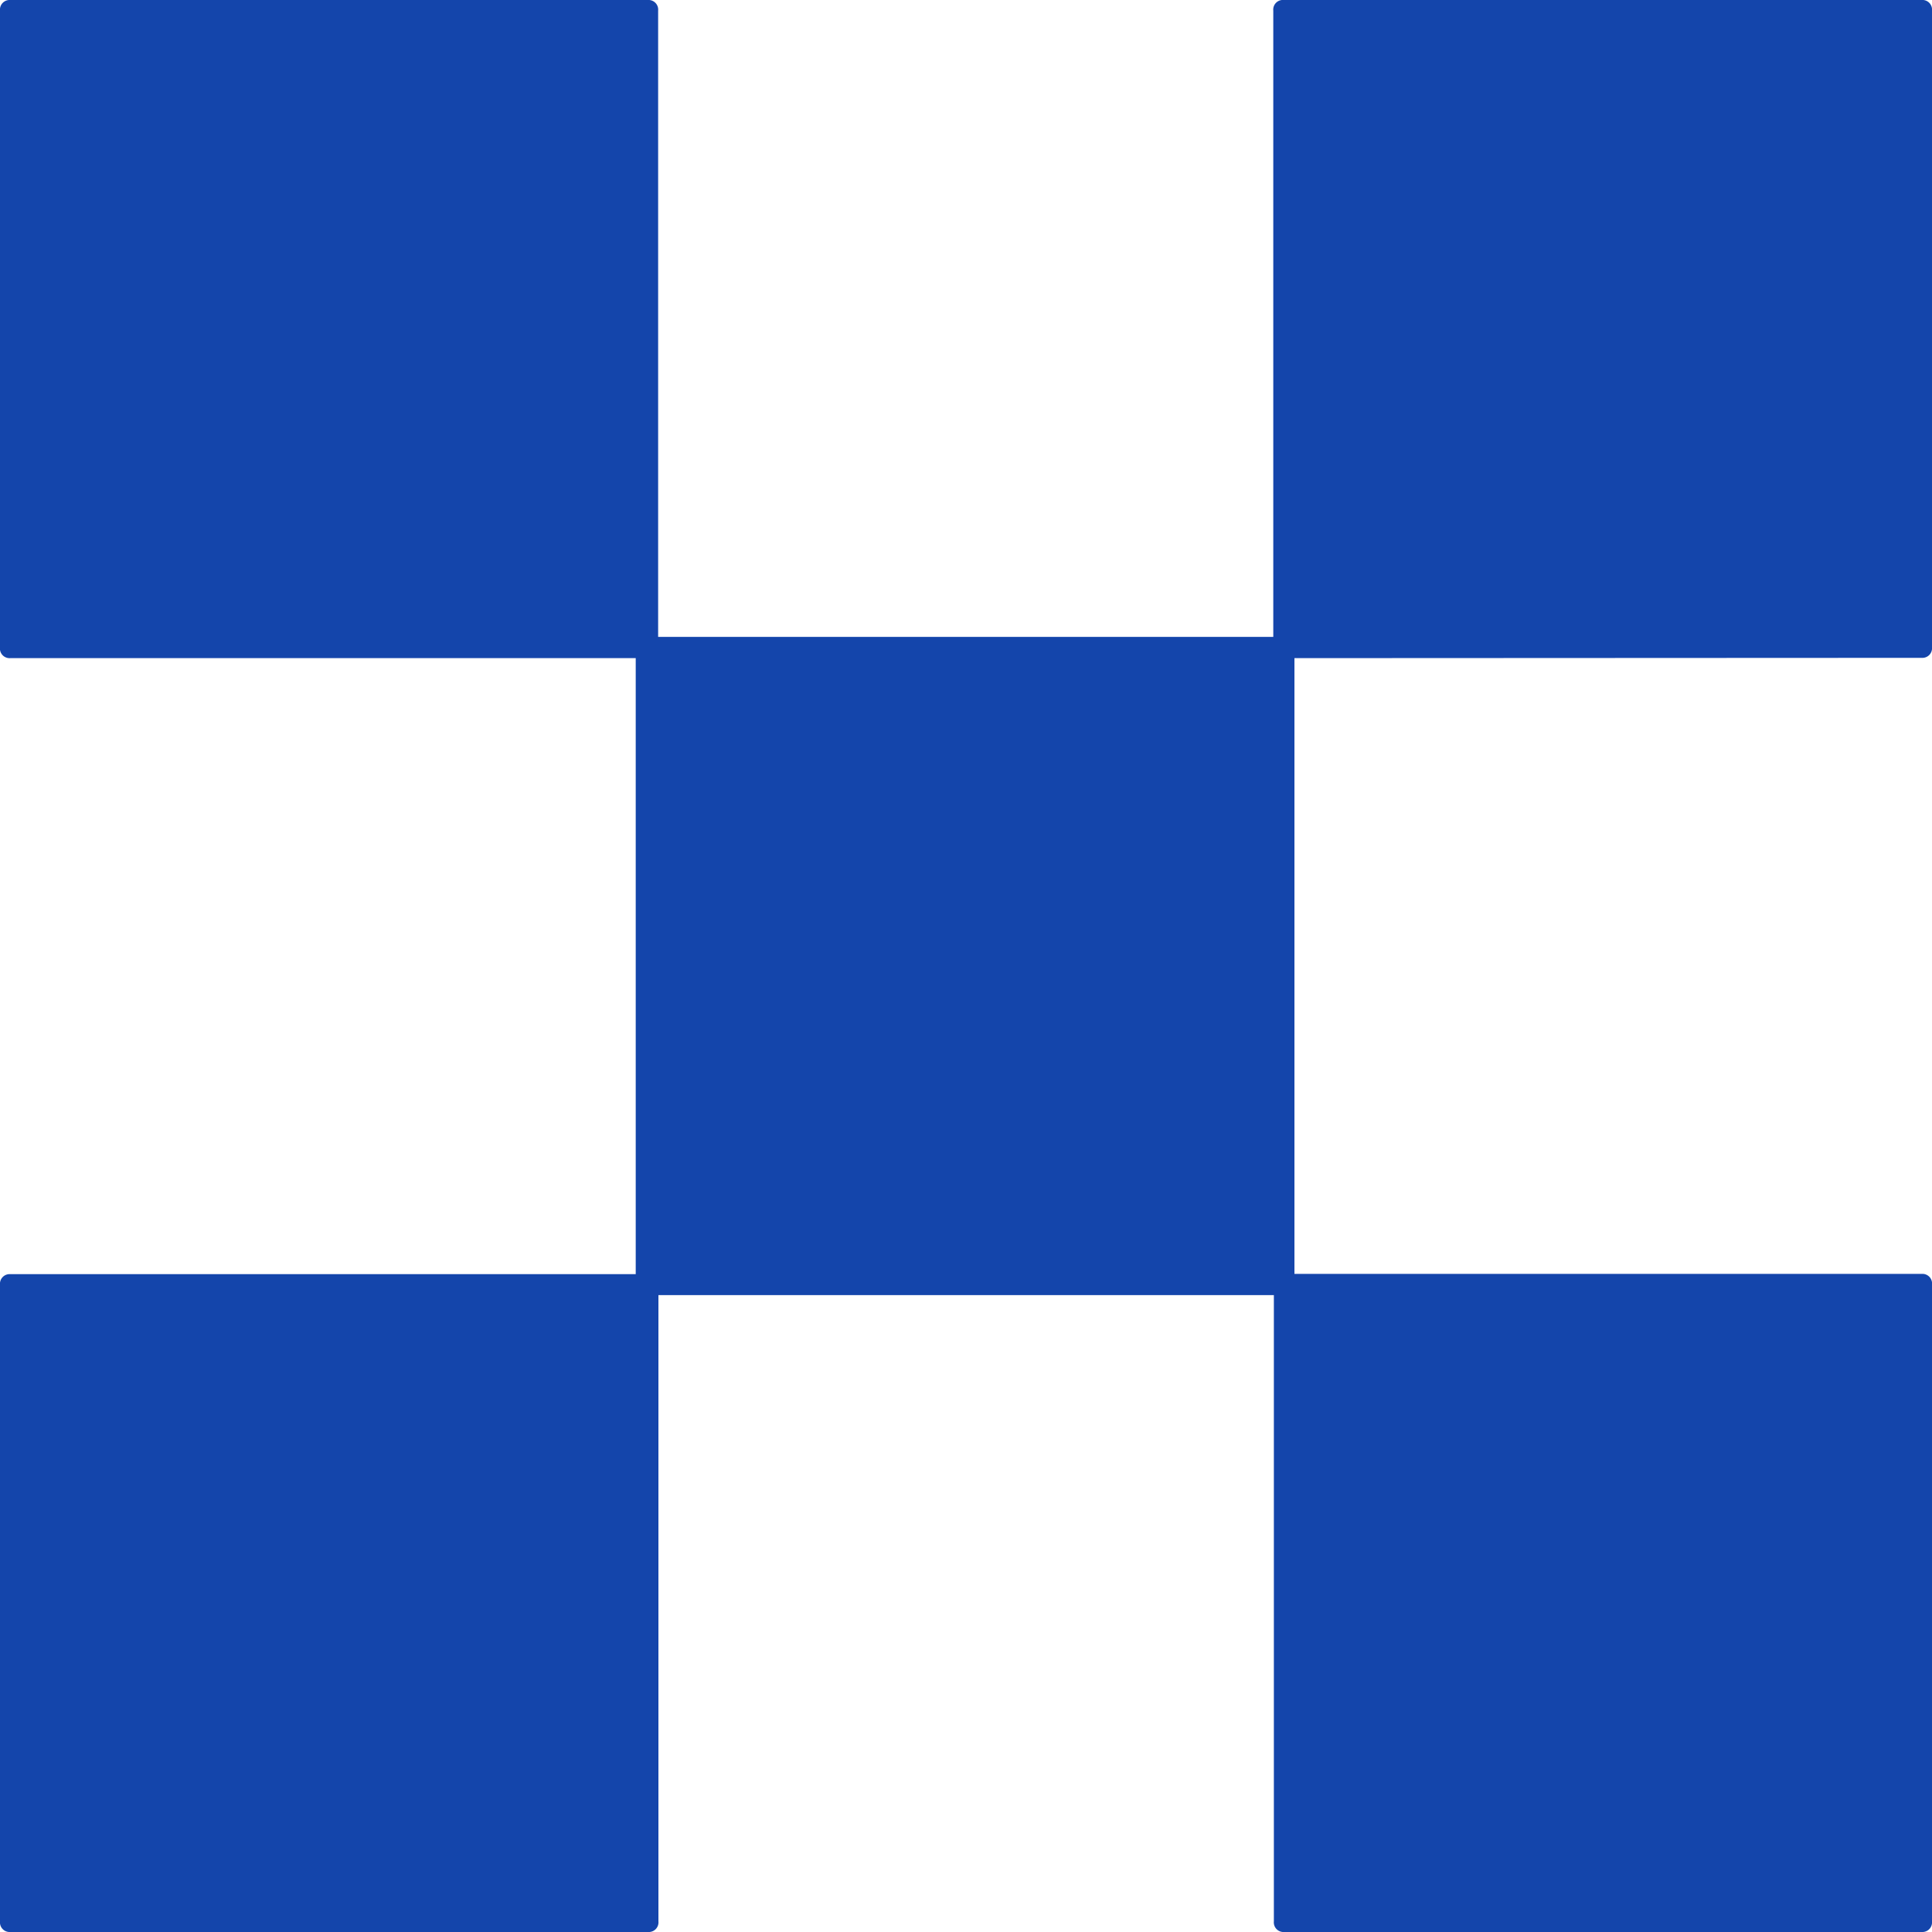<?xml version="1.0" encoding="UTF-8"?> <svg xmlns="http://www.w3.org/2000/svg" width="20" height="20" viewBox="0 0 20 20"><defs><style>.cls-1{fill:#1445ab;}</style></defs><g id="Layer_2" data-name="Layer 2"><g id="Layer_1-2" data-name="Layer 1"><path class="cls-1" d="M13.4,6.813v6.374h6.5A.1.1,0,0,1,20,13.3V19.89a.1.1,0,0,1-.106.11h-6.6a.1.1,0,0,1-.107-.11V13.407H6.816V19.89a.1.1,0,0,1-.107.11H.106A.1.1,0,0,1,0,19.89V13.3a.1.1,0,0,1,.106-.11H6.581V6.813H.106A.1.1,0,0,1,0,6.7V.11A.1.1,0,0,1,.106,0h6.6a.1.1,0,0,1,.107.11V6.593h6.368V.11A.1.1,0,0,1,13.291,0h6.6A.1.1,0,0,1,20,.11V6.7a.1.1,0,0,1-.106.11Z"></path></g></g></svg> 